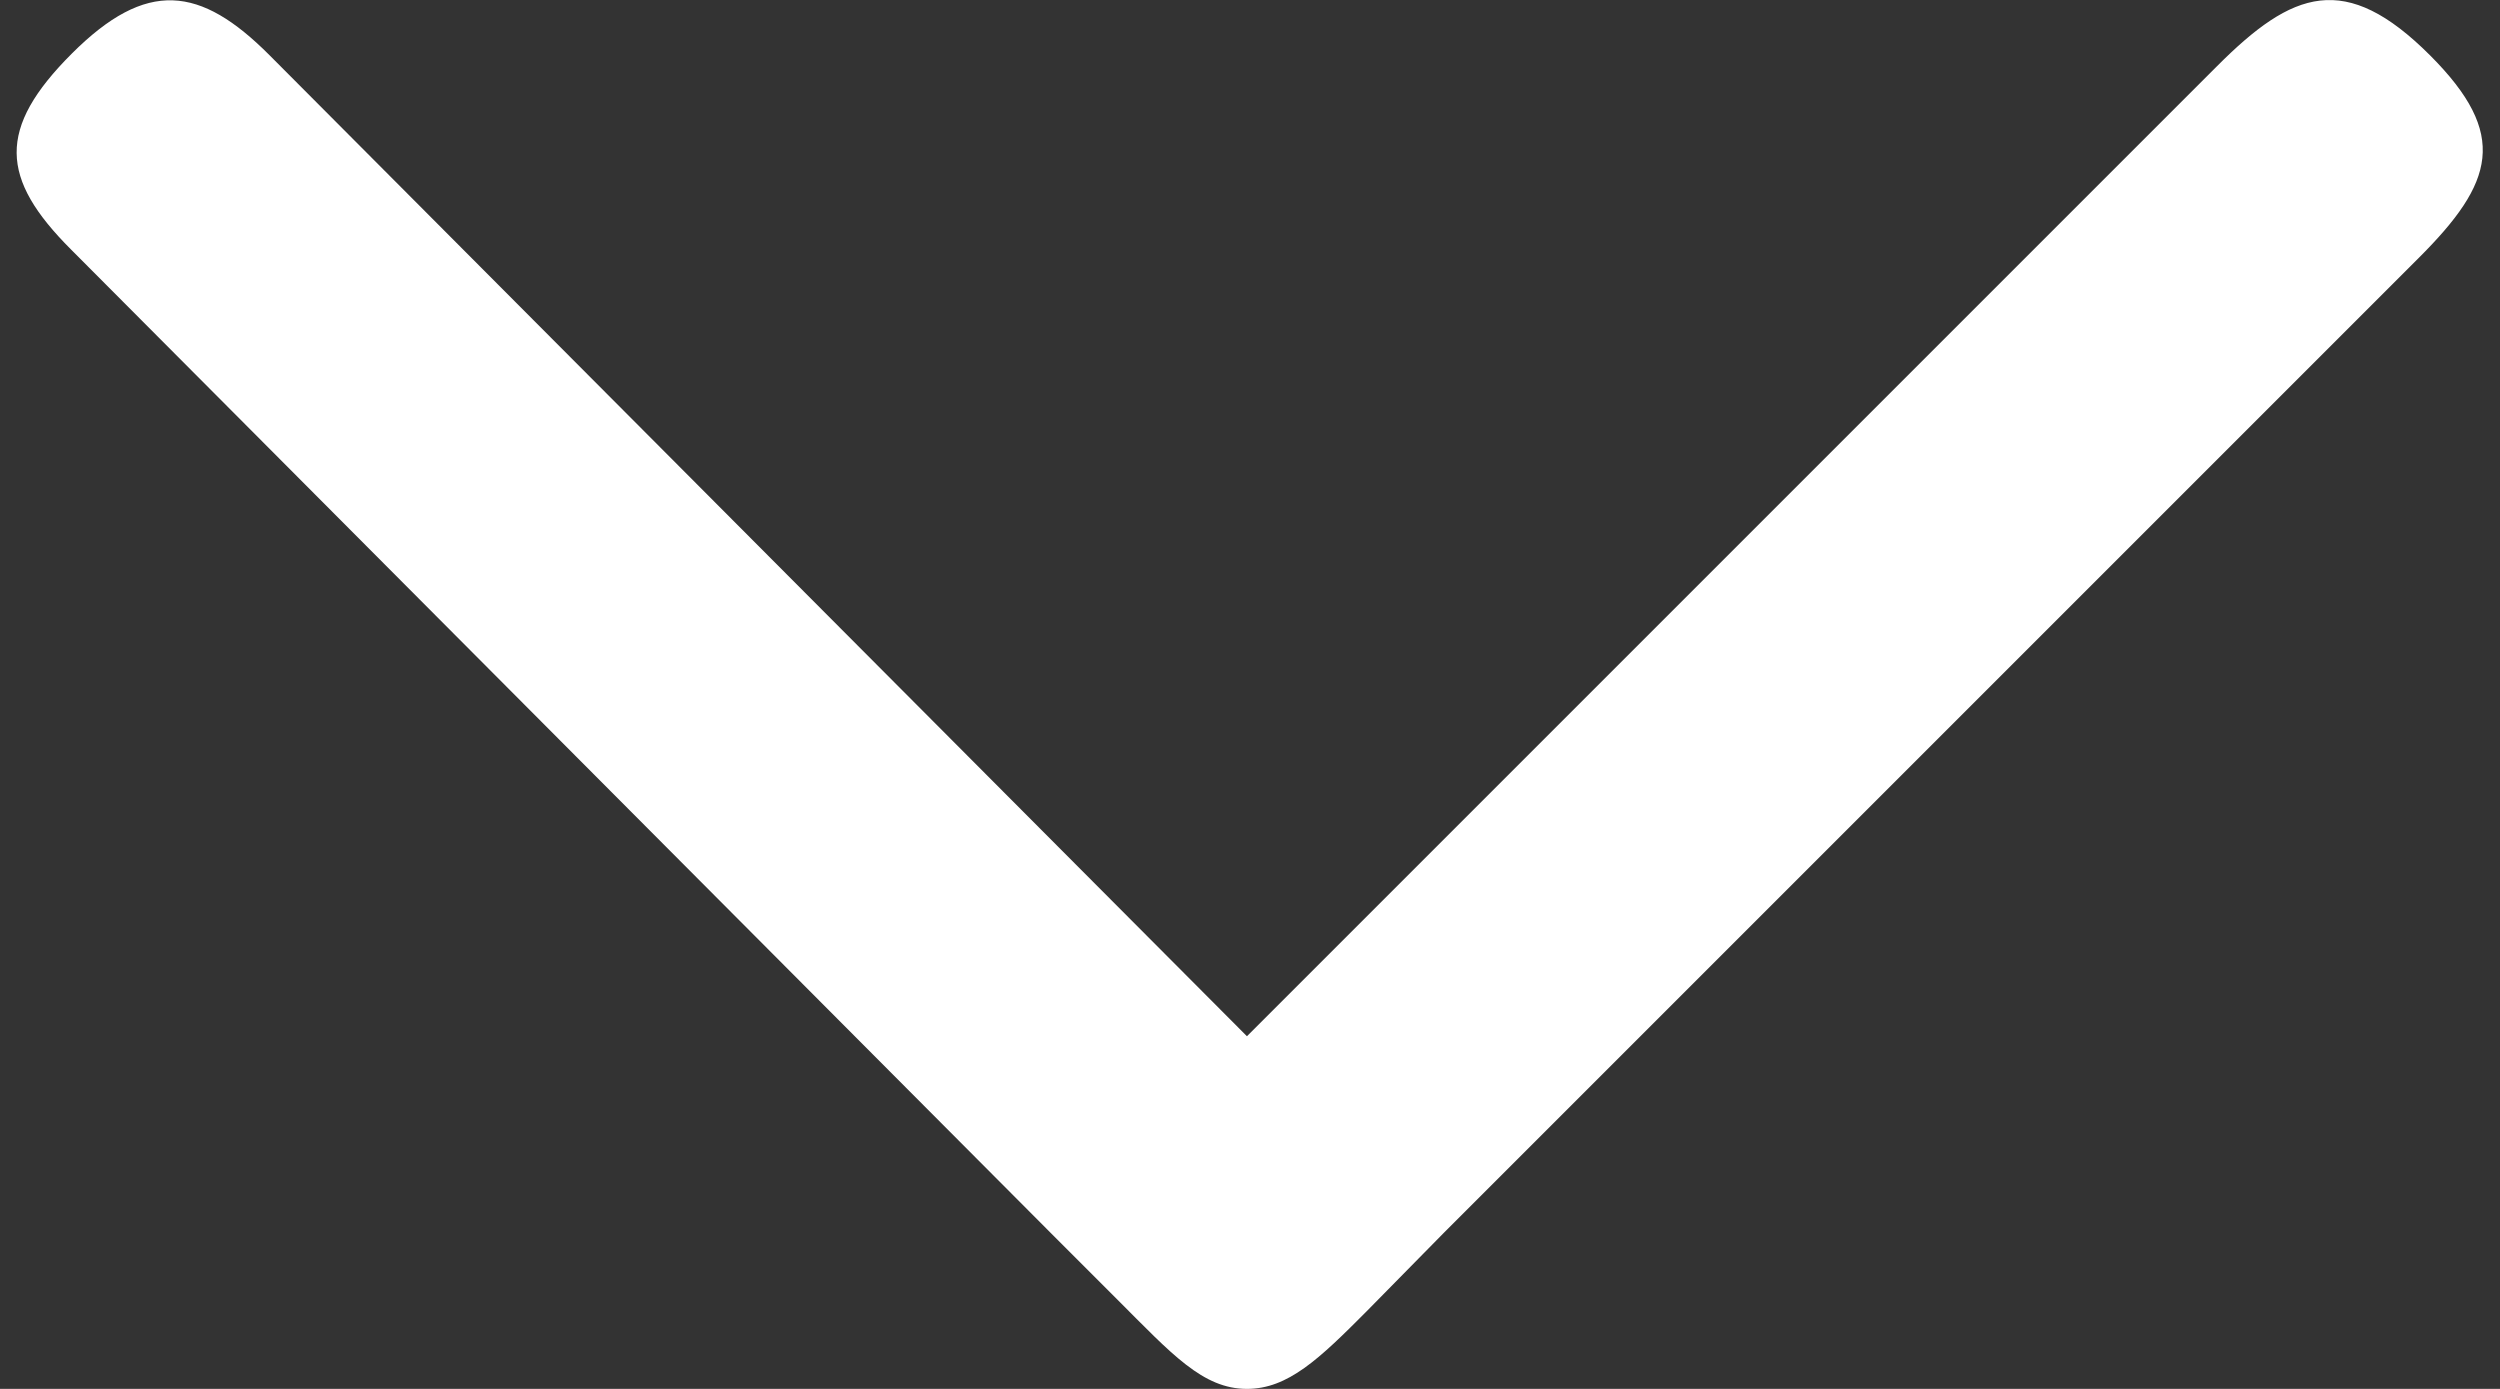 <svg width="18" height="10" viewBox="0 0 18 10" fill="none" xmlns="http://www.w3.org/2000/svg">
<rect x="0" y="0" width="18" height="10" fill="#333333" stroke="none"/>
<path fill-rule="evenodd" clip-rule="evenodd" d="M17.497 0.399C16.886 -0.212 16.506 -0.068 15.964 0.475L8.978 7.461L1.939 0.396C1.443 -0.101 1.056 -0.153 0.517 0.386C-0.023 0.926 0 1.285 0.511 1.796L7.564 8.876L8.044 9.356C8.437 9.749 8.66 10 8.978 10C9.273 10 9.498 9.785 9.84 9.441L10.394 8.878L17.414 1.858C17.958 1.315 18.066 0.969 17.497 0.399Z" fill="white"/>
</svg>
